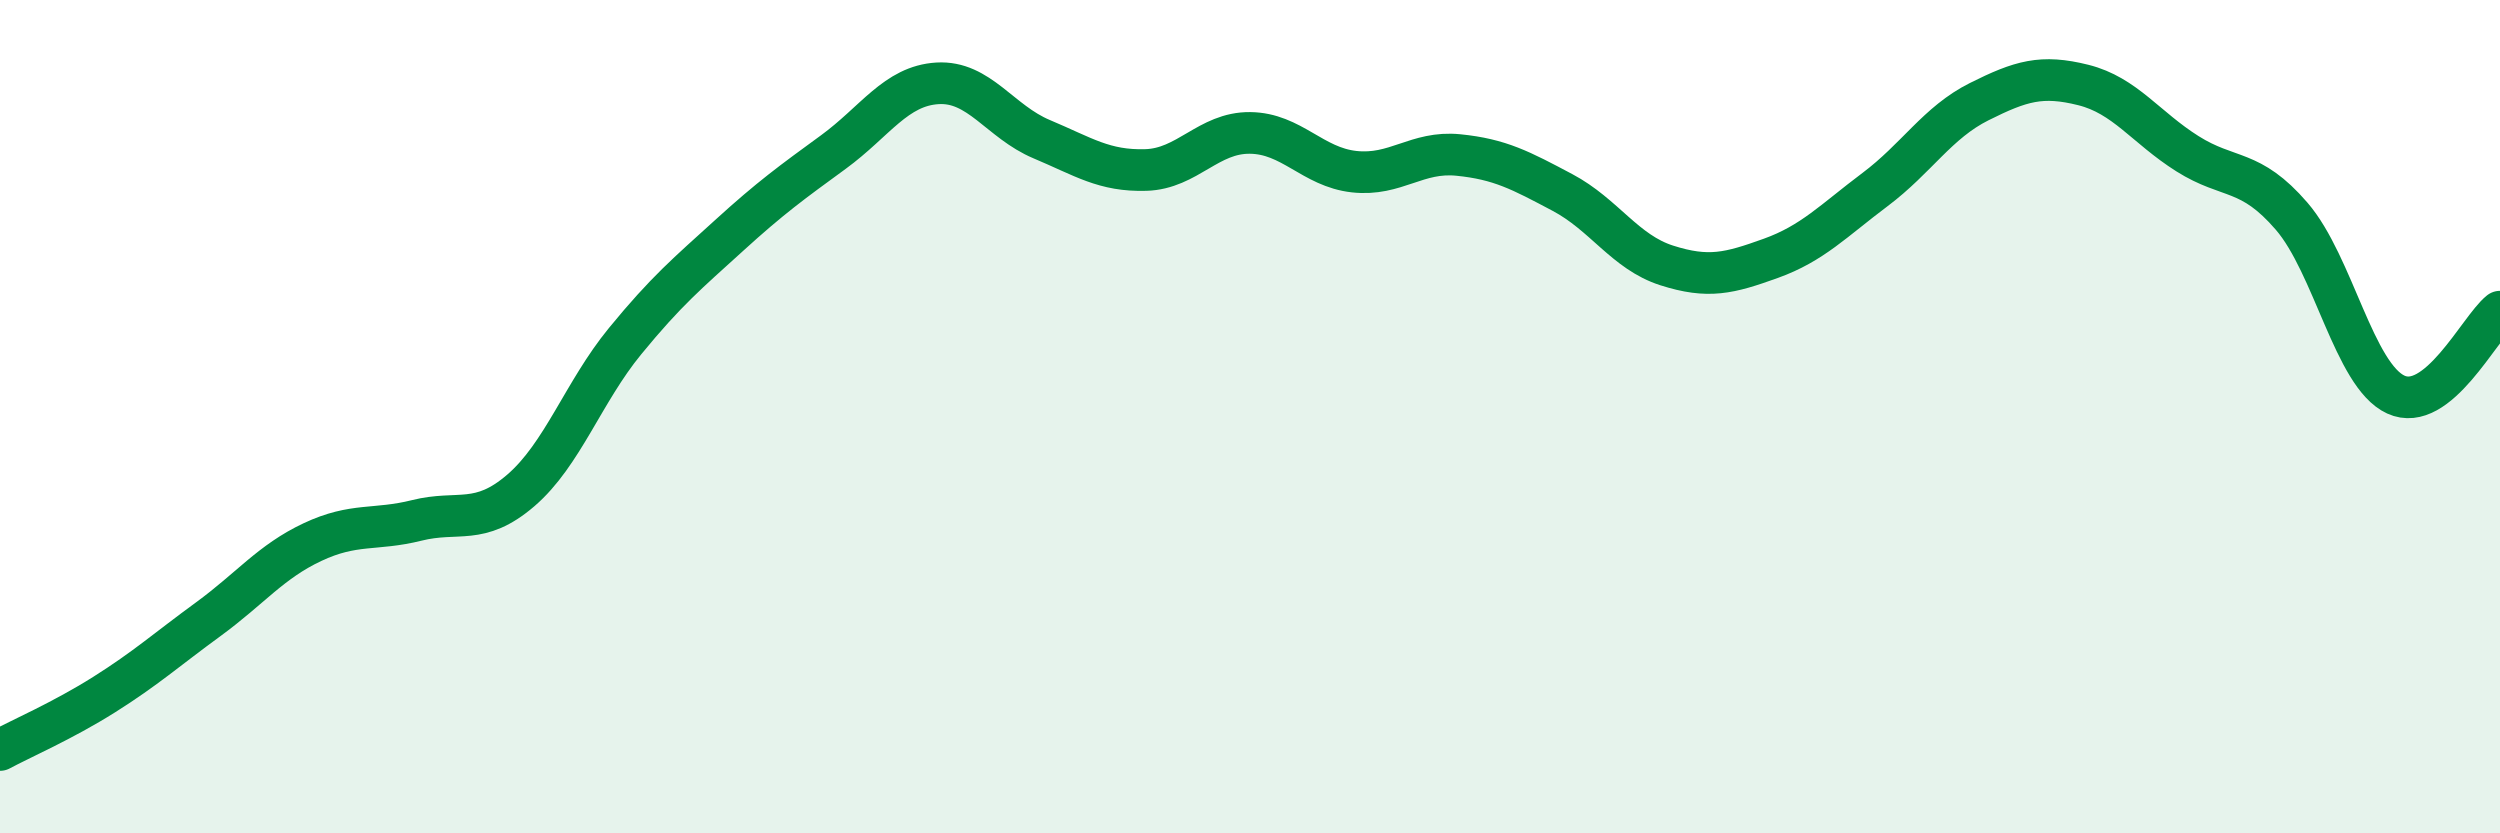 
    <svg width="60" height="20" viewBox="0 0 60 20" xmlns="http://www.w3.org/2000/svg">
      <path
        d="M 0,18 C 0.5,17.73 1.5,17.3 2.5,16.67 C 3.5,16.04 4,15.59 5,14.86 C 6,14.13 6.5,13.48 7.5,13.01 C 8.5,12.54 9,12.74 10,12.49 C 11,12.24 11.5,12.63 12.5,11.77 C 13.5,10.91 14,9.41 15,8.19 C 16,6.97 16.5,6.56 17.5,5.65 C 18.5,4.74 19,4.38 20,3.65 C 21,2.92 21.5,2.06 22.5,2 C 23.5,1.94 24,2.92 25,3.34 C 26,3.76 26.5,4.11 27.5,4.08 C 28.5,4.05 29,3.18 30,3.19 C 31,3.2 31.5,4.01 32.5,4.12 C 33.5,4.23 34,3.62 35,3.72 C 36,3.82 36.5,4.09 37.5,4.62 C 38.5,5.15 39,6.05 40,6.37 C 41,6.69 41.5,6.56 42.5,6.2 C 43.5,5.84 44,5.3 45,4.55 C 46,3.8 46.5,2.94 47.5,2.44 C 48.5,1.94 49,1.79 50,2.04 C 51,2.29 51.5,3.06 52.5,3.69 C 53.5,4.32 54,4.03 55,5.19 C 56,6.35 56.5,9.01 57.5,9.47 C 58.5,9.93 59.5,7.88 60,7.48L60 20L0 20Z"
        fill="#008740"
        opacity="0.1"
        stroke-linecap="round"
        stroke-linejoin="round"
      />
      <path
        d="M 0,18 C 0.5,17.73 1.5,17.3 2.5,16.67 C 3.5,16.04 4,15.59 5,14.86 C 6,14.13 6.5,13.48 7.5,13.01 C 8.5,12.54 9,12.74 10,12.49 C 11,12.24 11.5,12.63 12.5,11.77 C 13.5,10.91 14,9.41 15,8.19 C 16,6.97 16.5,6.56 17.5,5.65 C 18.5,4.74 19,4.38 20,3.65 C 21,2.92 21.5,2.06 22.5,2 C 23.5,1.94 24,2.92 25,3.34 C 26,3.76 26.5,4.11 27.5,4.08 C 28.5,4.05 29,3.18 30,3.19 C 31,3.2 31.5,4.01 32.5,4.12 C 33.5,4.23 34,3.62 35,3.72 C 36,3.82 36.5,4.09 37.5,4.62 C 38.5,5.15 39,6.05 40,6.37 C 41,6.69 41.5,6.56 42.5,6.2 C 43.5,5.84 44,5.3 45,4.55 C 46,3.8 46.5,2.94 47.5,2.44 C 48.5,1.94 49,1.79 50,2.04 C 51,2.29 51.5,3.06 52.5,3.69 C 53.5,4.32 54,4.03 55,5.19 C 56,6.35 56.5,9.01 57.5,9.47 C 58.5,9.93 59.5,7.88 60,7.48"
        stroke="#008740"
        stroke-width="1"
        fill="none"
        stroke-linecap="round"
        stroke-linejoin="round"
      />
    </svg>
  